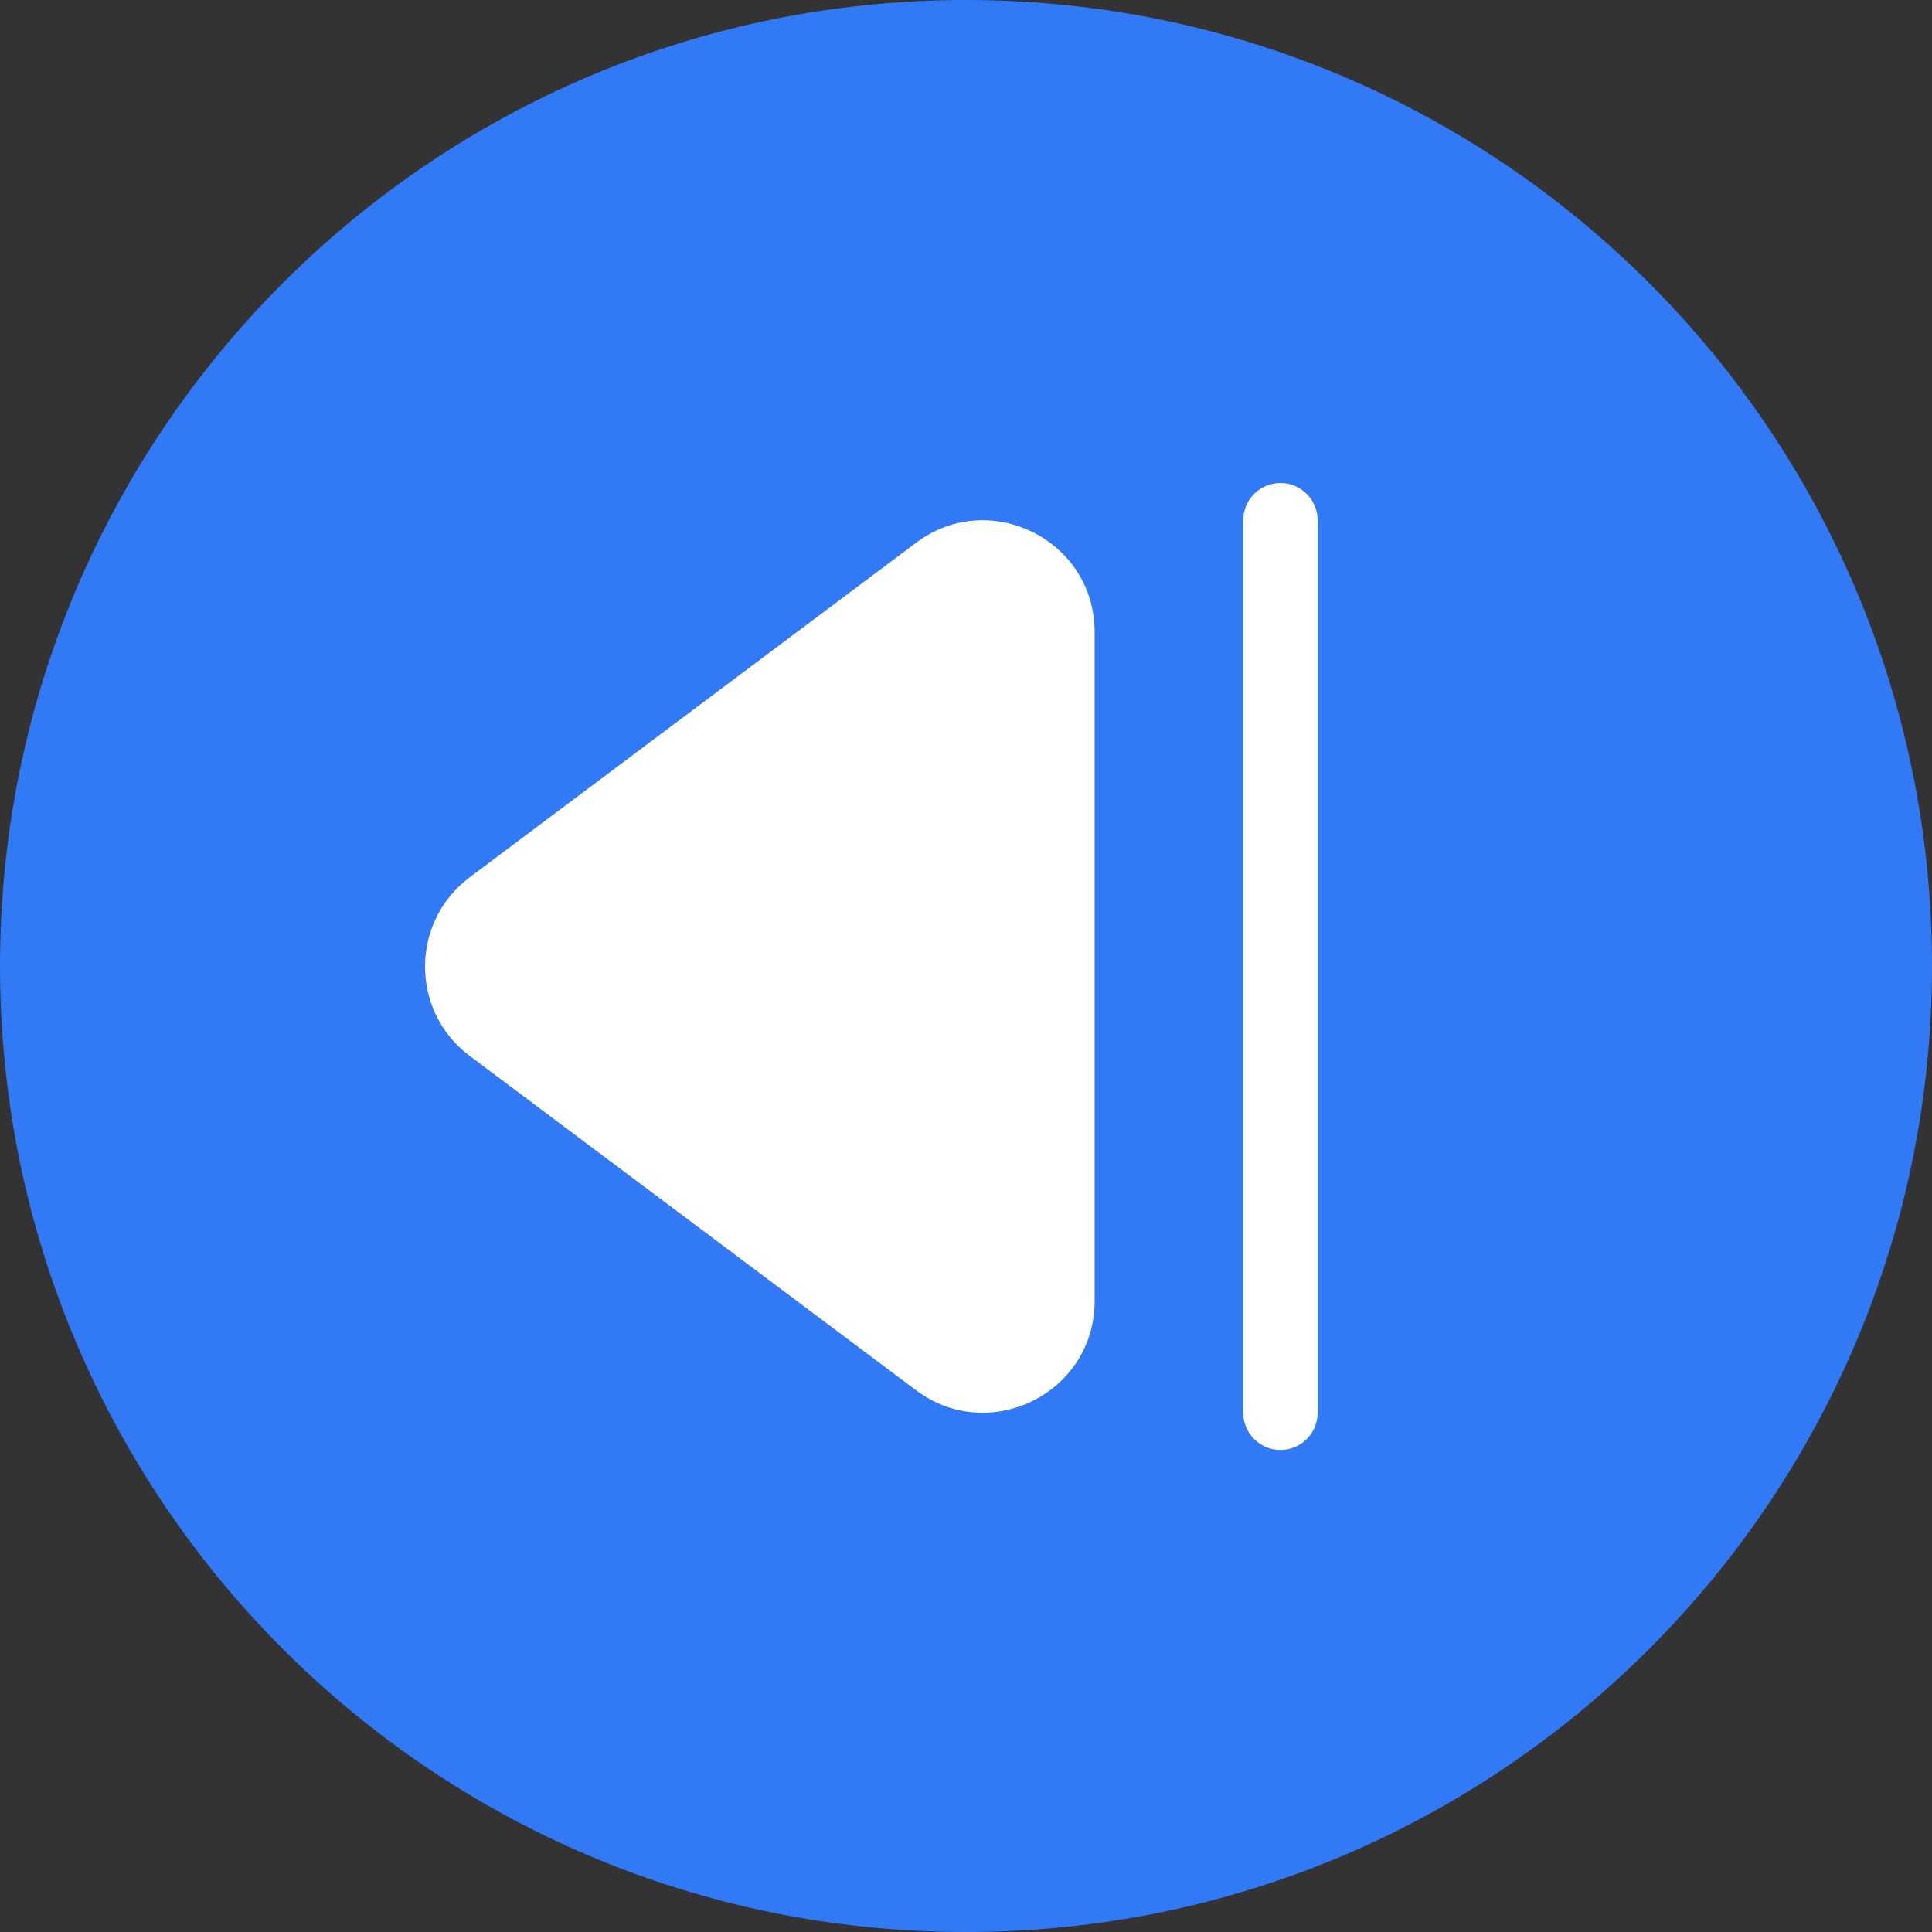 <?xml version="1.0" encoding="UTF-8"?> <svg xmlns="http://www.w3.org/2000/svg" width="100" height="100" viewBox="0 0 100 100" fill="none"><rect x="0" y="0" width="100" height="100" fill="#333333" stroke="none"/> <g clip-path="url(#clip0_24_2)"> <path d="M100 50C100 22.386 77.614 0 50 0C22.386 0 0 22.386 0 50C0 77.614 22.386 100 50 100C77.614 100 100 77.614 100 50Z" fill="#3279F6"></path> <path d="M24.31 45.409C21.23 47.719 21.23 52.343 24.31 54.653L47.418 71.962C51.225 74.811 56.658 72.097 56.658 67.342V32.712C56.658 27.953 51.221 25.239 47.418 28.091L24.31 45.409ZM64.35 73.125C64.35 73.635 64.553 74.125 64.914 74.486C65.275 74.847 65.764 75.05 66.275 75.05C66.785 75.05 67.275 74.847 67.636 74.486C67.997 74.125 68.2 73.635 68.2 73.125V26.925C68.2 26.415 67.997 25.925 67.636 25.564C67.275 25.203 66.785 25 66.275 25C65.764 25 65.275 25.203 64.914 25.564C64.553 25.925 64.35 26.415 64.35 26.925V73.125Z" fill="white"></path> </g> <defs> <clipPath id="clip0_24_2"> <rect width="100" height="100" fill="white"></rect> </clipPath> </defs> </svg> 